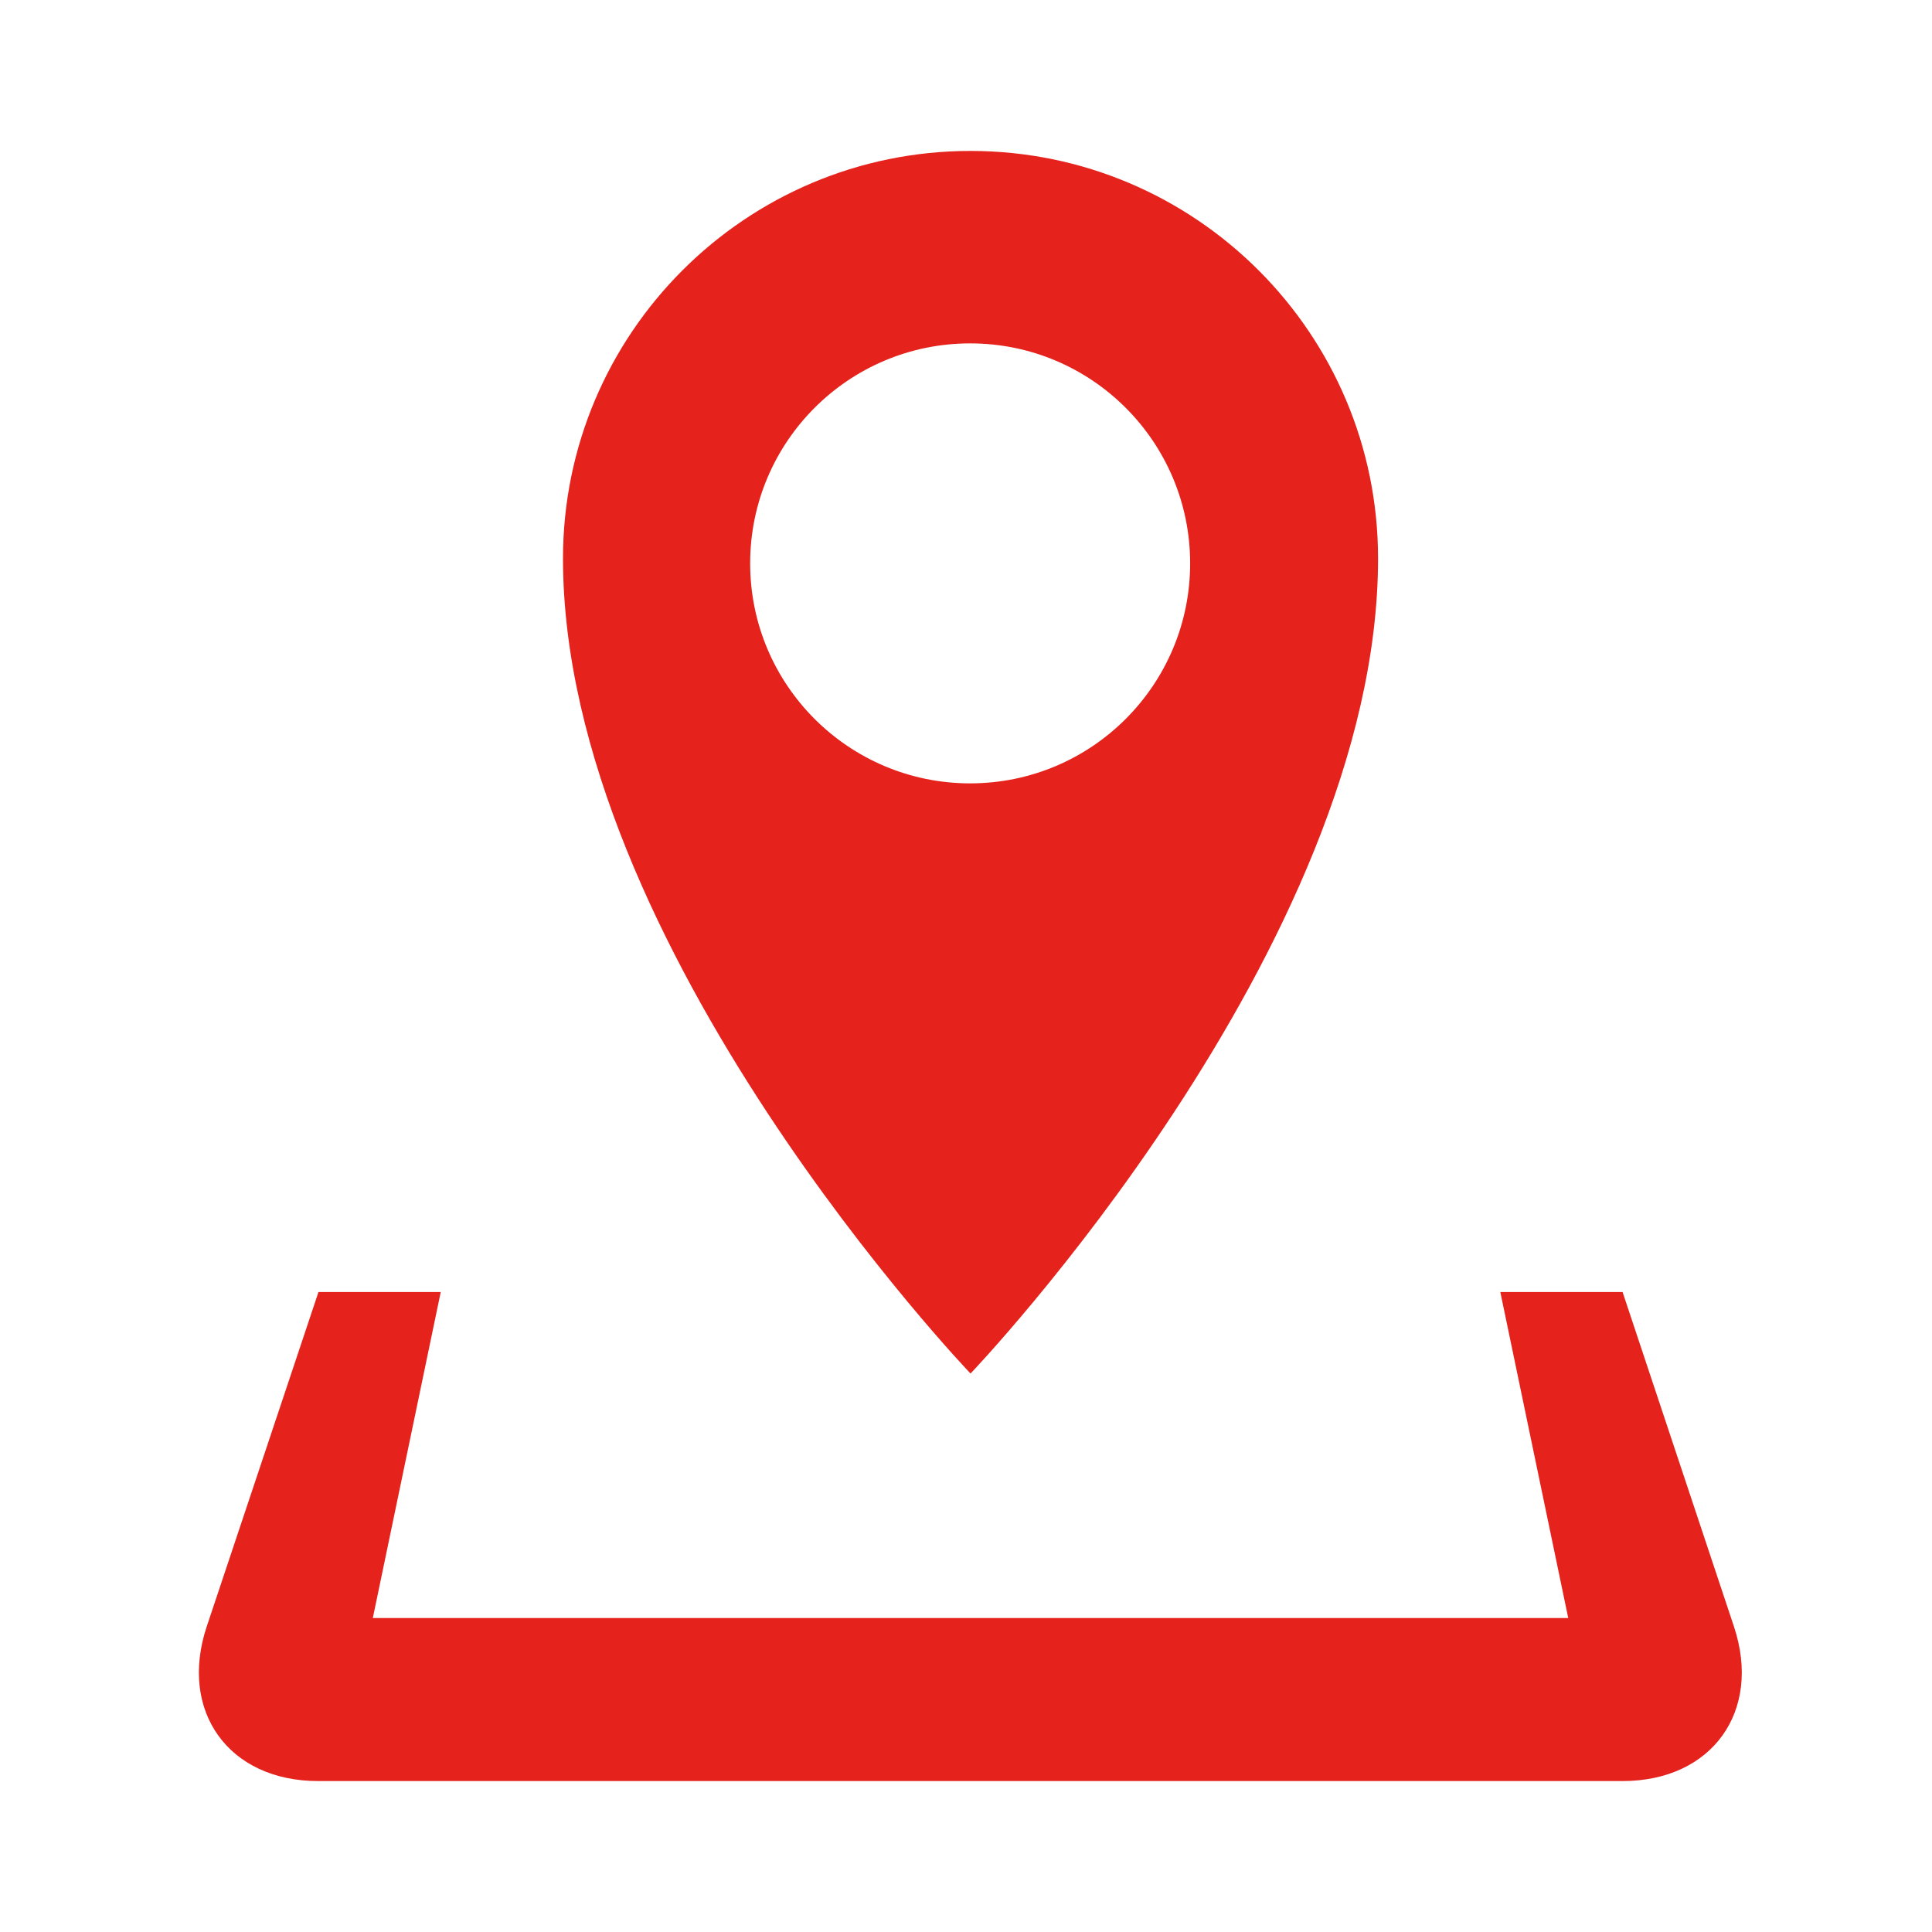 <?xml version="1.0" encoding="utf-8"?>
<!-- Generator: Adobe Illustrator 22.1.0, SVG Export Plug-In . SVG Version: 6.00 Build 0)  -->
<svg version="1.1" id="Layer_1" xmlns="http://www.w3.org/2000/svg" xmlns:xlink="http://www.w3.org/1999/xlink" x="0px" y="0px"
	 viewBox="0 0 512 512" style="enable-background:new 0 0 512 512;" xml:space="preserve">
<style type="text/css">
	.st0{display:none;fill:#D70613;}
	.st1{display:none;}
	.st2{display:inline;fill:#E5221C;}
	.st3{fill:#E5221C;}
	.st4{display:none;fill:#FFFFFF;}
	.st5{display:inline;fill:#D70613;}
</style>
<ellipse class="st0" cx="255.2" cy="256" rx="231.2" ry="231"/>
<g class="st1">
	
		<rect x="374" y="311.8" transform="matrix(0.788 -0.616 0.616 0.788 -151.576 330.462)" class="st2" width="59.9" height="146.9"/>
	<path class="st2" d="M401.2,480.7l-90.5-115.8c-82.1-22.9-139.8-96.6-142.1-181.8L78.1,67.4c0,0-85.7,122.8,48.8,294.8
		S401.2,480.7,401.2,480.7z"/>
	
		<rect x="141.3" y="14.3" transform="matrix(0.788 -0.616 0.616 0.788 -17.706 124.088)" class="st2" width="59.9" height="146.9"/>
</g>
<g class="st1">
	<path class="st2" d="M384.3,248.7c-28.2,0-54.8,11.8-73.1,32.5c-2.7,3.1-2.4,7.8,0.7,10.6c3.1,2.7,7.8,2.5,10.6-0.7
		c15.4-17.4,37.9-27.4,61.8-27.4c45.5,0,82.4,37,82.4,82.4s-37,82.4-82.4,82.4c-37.4,0-70.5-25.2-80.5-60h35.5v-15h-60v60h15v-27.5
		c15.7,34,50.8,57.4,89.9,57.4c53.7,0,97.4-43.7,97.4-97.4S438,248.7,384.3,248.7z"/>
	<path class="st2" d="M39.5,93v284.5c39.2-30.3,127.3-99,168.3-134.5L39.5,93z"/>
	<path class="st2" d="M314,249.1c19.8-14.3,44-22.9,70.2-22.9c35.8,0,68,15.9,89.9,40.9V93l-168,149.8L314,249.1z"/>
	<path class="st2" d="M274.1,251.4L462,83.8H51.7l187.9,167.6C249.1,259.9,264.6,259.9,274.1,251.4z"/>
	<path class="st2" d="M302.2,258.9l-7.4-5.9l-10.8,9.6c-7.5,6.7-17.4,10-27.2,10c-9.9,0-19.7-3.4-27.2-10l-10.6-9.5
		C177.6,289.2,85.2,361.1,46.6,391c0.1,0,0.2,0.1,0.4,0.1h226.2c-5.7-13.9-8.8-29.1-8.8-45C264.3,311.7,279,280.8,302.2,258.9z"/>
</g>
<path class="st3" d="M459.5,431L430,342.4h-32.4l18,86.4H98.8l18-86.4H84.4L54.8,431c-7.5,22.5,5.8,41,29.5,41H430
	C453.7,472,467,453.5,459.5,431z M365.2,148c0-59.6-48.4-108-108-108s-108,48.4-108,108c0,103.1,108,216,108,216
	S365.2,251.1,365.2,148z M198.8,149.3c0-32.2,26.1-58.3,58.3-58.3c32.2,0,58.3,26.1,58.3,58.3s-26.1,58.3-58.3,58.3l0,0
	C224.9,207.6,198.8,181.5,198.8,149.3z"/>
<path class="st4" d="M223.9,252.4h-25.8v-41.9h25.8v-2.1c0-10.4,0-20.4,0-30.8c0-7.5,1.1-14.7,3.6-21.5
	c4.3-11.1,13.6-19.7,25.1-22.9c7.5-2.5,15.8-3.6,23.6-3.6c11.5,0,23.3,0,34.8,0h0.7v43.7h-27.2c-0.7,0-1.4,0-2.1,0
	c-5.7,0.7-8.2,3.6-8.2,10.4c-0.4,9,0,17.9,0,27.2h38.3c-1.1,14-2.5,27.6-3.6,41.6h-34.4v124h-50.5V252.4z"/>
<g class="st1">
	<path class="st5" d="M421.2,400.5l-49-118.3c-1.2-3-4.7-4.4-7.7-3.2c-3,1.2-4.4,4.7-3.2,7.7l44.3,107l-40.4-11.7
		c-2.7-0.8-5.5,0.4-6.8,2.8L338,421.6l-47.6-114.8c54.9-10.6,96.5-59,96.5-116.9c0-65.6-53.4-119.1-119.1-119.1
		s-119.1,53.4-119.1,119.1c0,26.6,8.8,51.2,23.6,71l-57.8,139.5c-0.9,2.1-0.5,4.5,1.1,6.2c1.5,1.7,3.9,2.4,6,1.7l47.7-13.8l24,43.5
		c1,1.9,3,3.1,5.2,3.1c0.1,0,0.2,0,0.3,0c2.3-0.1,4.3-1.5,5.1-3.6l45.8-110.6c1.2-3-0.2-6.5-3.2-7.7c-3-1.2-6.5,0.2-7.7,3.2
		l-41.1,99.2l-20.3-36.9c-1.3-2.4-4.2-3.6-6.8-2.8l-40.4,11.7l50.7-122.5c21.7,23.3,52.7,37.8,87,37.8c3.5,0,7-0.2,10.5-0.5
		l53.4,129c0.9,2.1,2.9,3.5,5.1,3.6c0.1,0,0.2,0,0.3,0c2.1,0,4.1-1.2,5.2-3.1l24-43.5l47.7,13.8c2.2,0.6,4.5,0,6-1.7
		C421.6,405,422,402.6,421.2,400.5L421.2,400.5z M160.6,189.9c0-59.1,48.1-107.2,107.2-107.2s107.2,48.1,107.2,107.2
		S327,297.2,267.9,297.2S160.6,249,160.6,189.9L160.6,189.9z"/>
	<path class="st5" d="M336.1,167.7c-0.7-2.1-2.5-3.6-4.6-4l-39.8-6.7l-18.6-35.8c-1-2-3-3.2-5.2-3.2c-2.2,0-4.2,1.2-5.2,3.2
		L244,157.1l-39.8,6.7c-2.2,0.4-4,1.9-4.6,4c-0.7,2.1-0.1,4.4,1.4,6l28.2,28.8l-5.9,39.9c-0.3,2.2,0.6,4.4,2.4,5.7
		c1.8,1.3,4.1,1.5,6.1,0.5l36.1-18l36.1,18c0.8,0.4,1.7,0.6,2.6,0.6c1.2,0,2.4-0.4,3.5-1.1c1.8-1.3,2.7-3.5,2.4-5.7l-5.9-39.9
		l28.2-28.8C336.3,172.1,336.8,169.8,336.1,167.7z M296,196.3c-1.3,1.3-1.9,3.2-1.6,5l4.7,31.6l-28.6-14.2c-0.8-0.4-1.7-0.6-2.6-0.6
		c-0.9,0-1.8,0.2-2.6,0.6l-28.6,14.2l4.7-31.6c0.3-1.8-0.3-3.7-1.6-5l-22.4-22.8l31.5-5.3c1.8-0.3,3.4-1.5,4.3-3.1l14.8-28.3
		l14.8,28.3c0.9,1.6,2.4,2.8,4.3,3.1l31.5,5.3L296,196.3L296,196.3z"/>
	<path class="st5" d="M357.4,195.9c-3.2-0.4-6.2,1.8-6.6,5.1c-5.5,41.4-41.1,72.6-82.9,72.6c-46.1,0-83.6-37.5-83.6-83.6
		s37.5-83.6,83.6-83.6c41.8,0,77.4,31.2,82.9,72.6c0.4,3.2,3.4,5.5,6.6,5.1c3.2-0.4,5.5-3.4,5.1-6.6c-6.3-47.2-46.9-82.8-94.6-82.8
		c-52.6,0-95.4,42.8-95.4,95.4s42.8,95.4,95.4,95.4c47.7,0,88.3-35.6,94.6-82.8C362.9,199.3,360.6,196.3,357.4,195.9L357.4,195.9z"
		/>
</g>
</svg>
